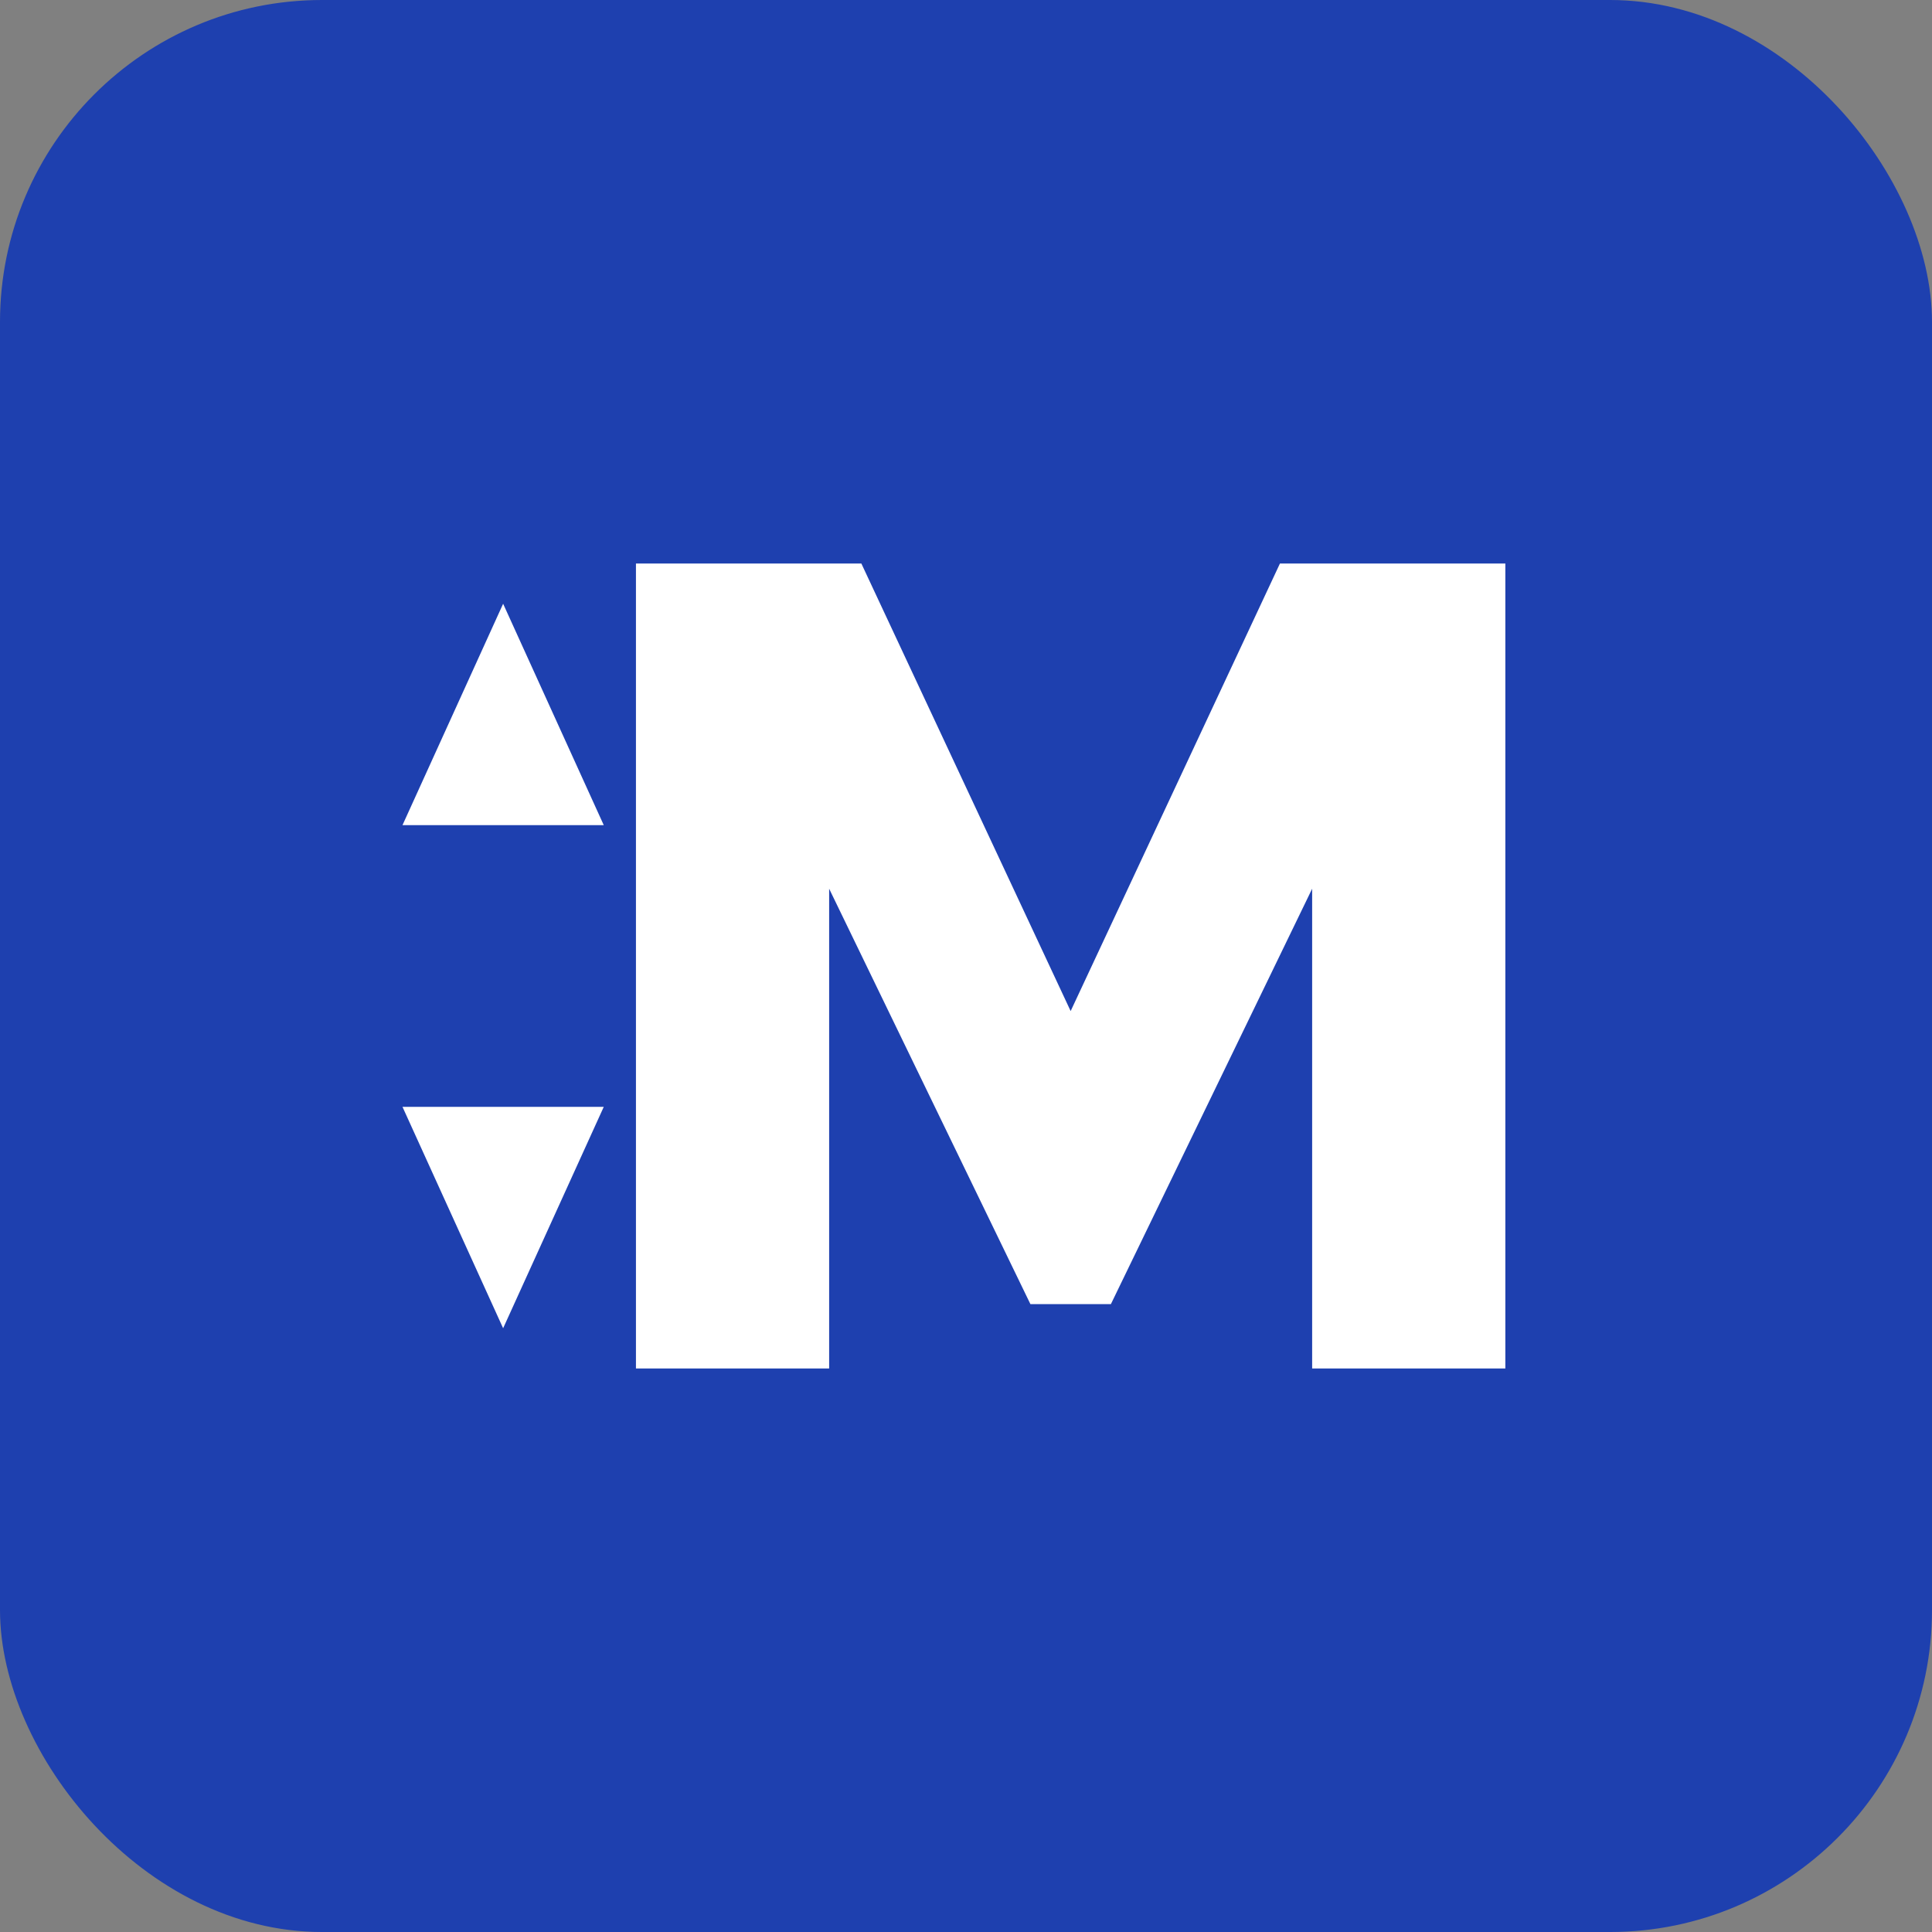 <svg xmlns="http://www.w3.org/2000/svg" width="48" height="48" viewBox="0 0 48 48" fill="none">
  <rect x="0" y="0" width="48" height="48" fill="#808080" stroke="none"/>
  <rect width="48" height="48" rx="8" fill="#1E40AF"/>
  <path d="M15.8 34V14H21.4L26.6 25.12L31.8 14H37.4V34H32.6V22.08L27.6 32.4H25.6L20.6 22.08V34H15.8Z" fill="white"/>
  <path d="M10 20.5L12.5 15L15 20.5H10Z" fill="white"/>
  <path d="M10 27.5L12.5 33L15 27.5H10Z" fill="white"/>
</svg>
